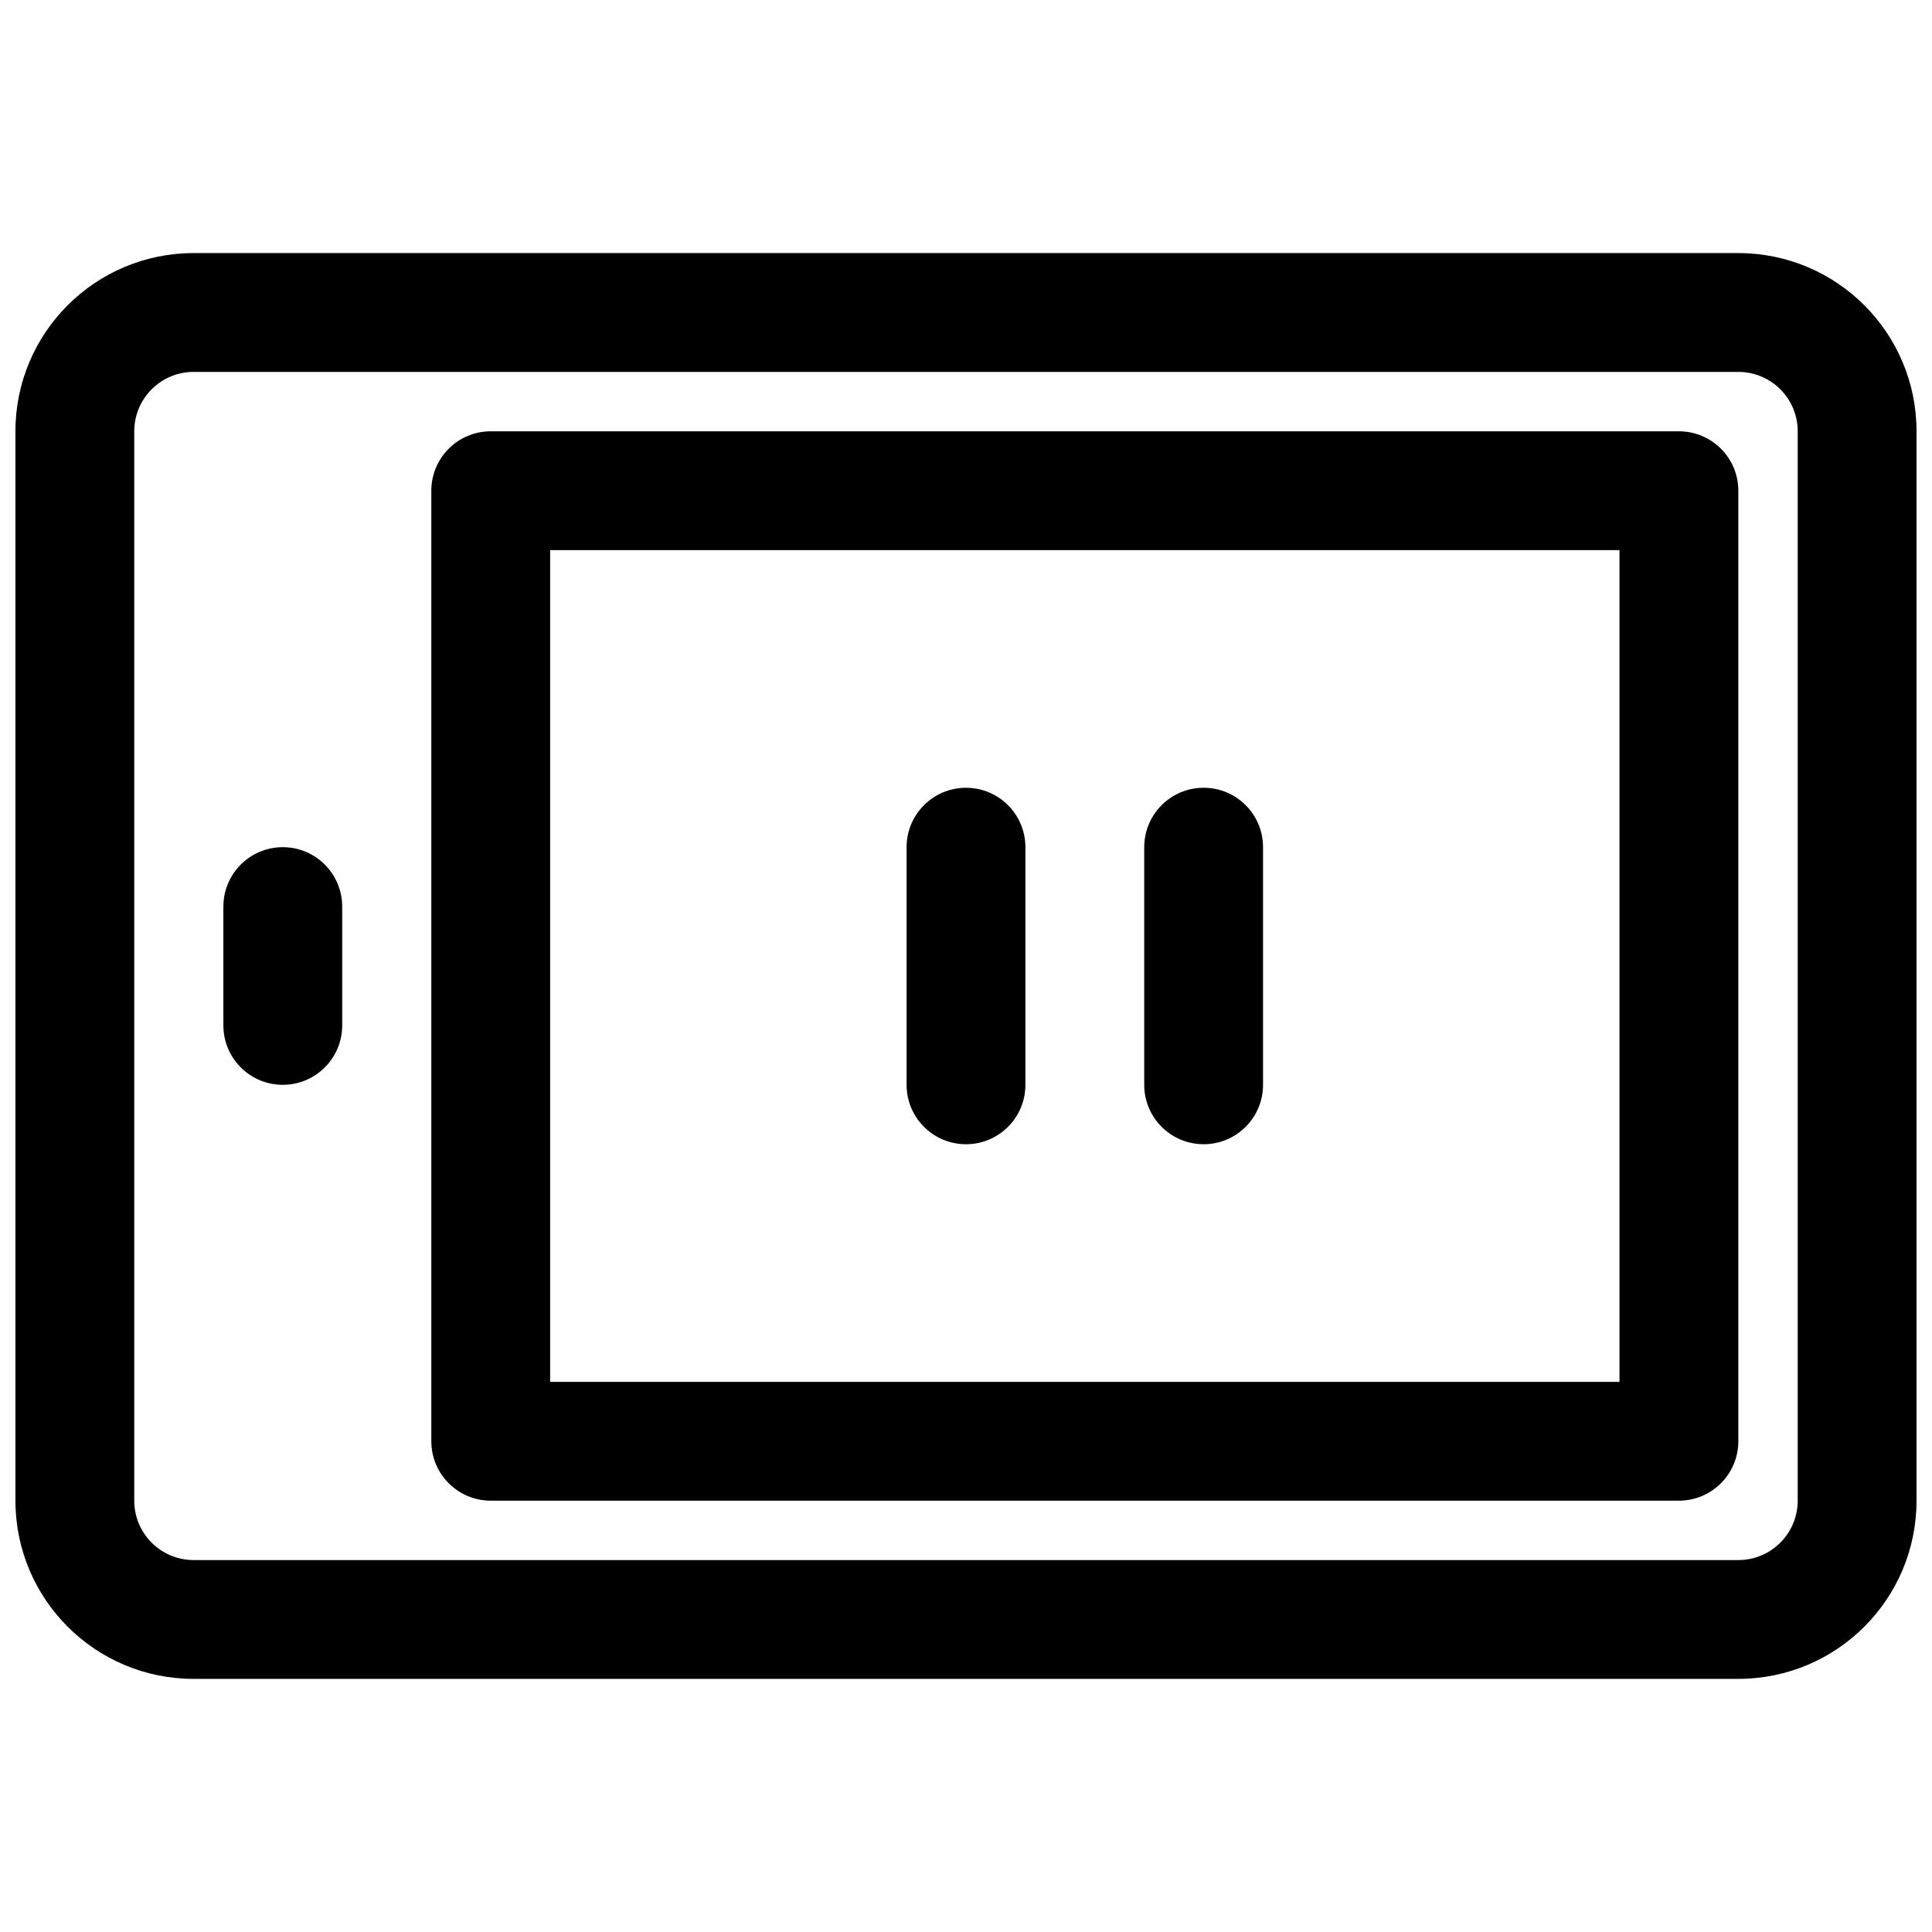 <?xml version="1.0" encoding="UTF-8"?>
<!-- Uploaded to: ICON Repo, www.iconrepo.com, Generator: ICON Repo Mixer Tools -->
<svg width="800px" height="800px" version="1.1" viewBox="144 144 512 512" xmlns="http://www.w3.org/2000/svg">
 <defs>
  <clipPath id="a">
   <path d="m148.09 211h503.81v378h-503.81z"/>
  </clipPath>
 </defs>
 <path d="m400 352.77c8.695 0 15.742 7.051 15.742 15.746v62.977c0 8.695-7.047 15.742-15.742 15.742s-15.746-7.047-15.746-15.742v-62.977c0-8.695 7.051-15.746 15.746-15.746z"/>
 <path d="m478.72 368.51c0-8.695-7.047-15.746-15.742-15.746-8.699 0-15.746 7.051-15.746 15.746v62.977c0 8.695 7.047 15.742 15.746 15.742 8.695 0 15.742-7.047 15.742-15.742z"/>
 <path d="m274.05 258.3c-8.695 0-15.746 7.051-15.746 15.746v251.9c0 8.695 7.051 15.746 15.746 15.746h314.88c8.695 0 15.746-7.051 15.746-15.746v-251.9c0-8.695-7.051-15.746-15.746-15.746zm15.742 251.91v-220.42h283.39v220.42z" fill-rule="evenodd"/>
 <path d="m218.94 368.51c8.695 0 15.746 7.047 15.746 15.742v31.488c0 8.695-7.051 15.746-15.746 15.746-8.695 0-15.742-7.051-15.742-15.746v-31.488c0-8.695 7.047-15.742 15.742-15.742z"/>
 <g clip-path="url(#a)">
  <path d="m195.32 211.07c-26.082 0-47.23 21.145-47.23 47.23v283.39c0 26.086 21.148 47.23 47.23 47.23h409.35c26.086 0 47.23-21.145 47.23-47.23v-283.39c0-26.086-21.145-47.23-47.23-47.23zm-15.742 47.23c0-8.695 7.047-15.742 15.742-15.742h409.35c8.695 0 15.742 7.047 15.742 15.742v283.39c0 8.695-7.047 15.742-15.742 15.742h-409.35c-8.695 0-15.742-7.047-15.742-15.742z" fill-rule="evenodd"/>
 </g>
</svg>